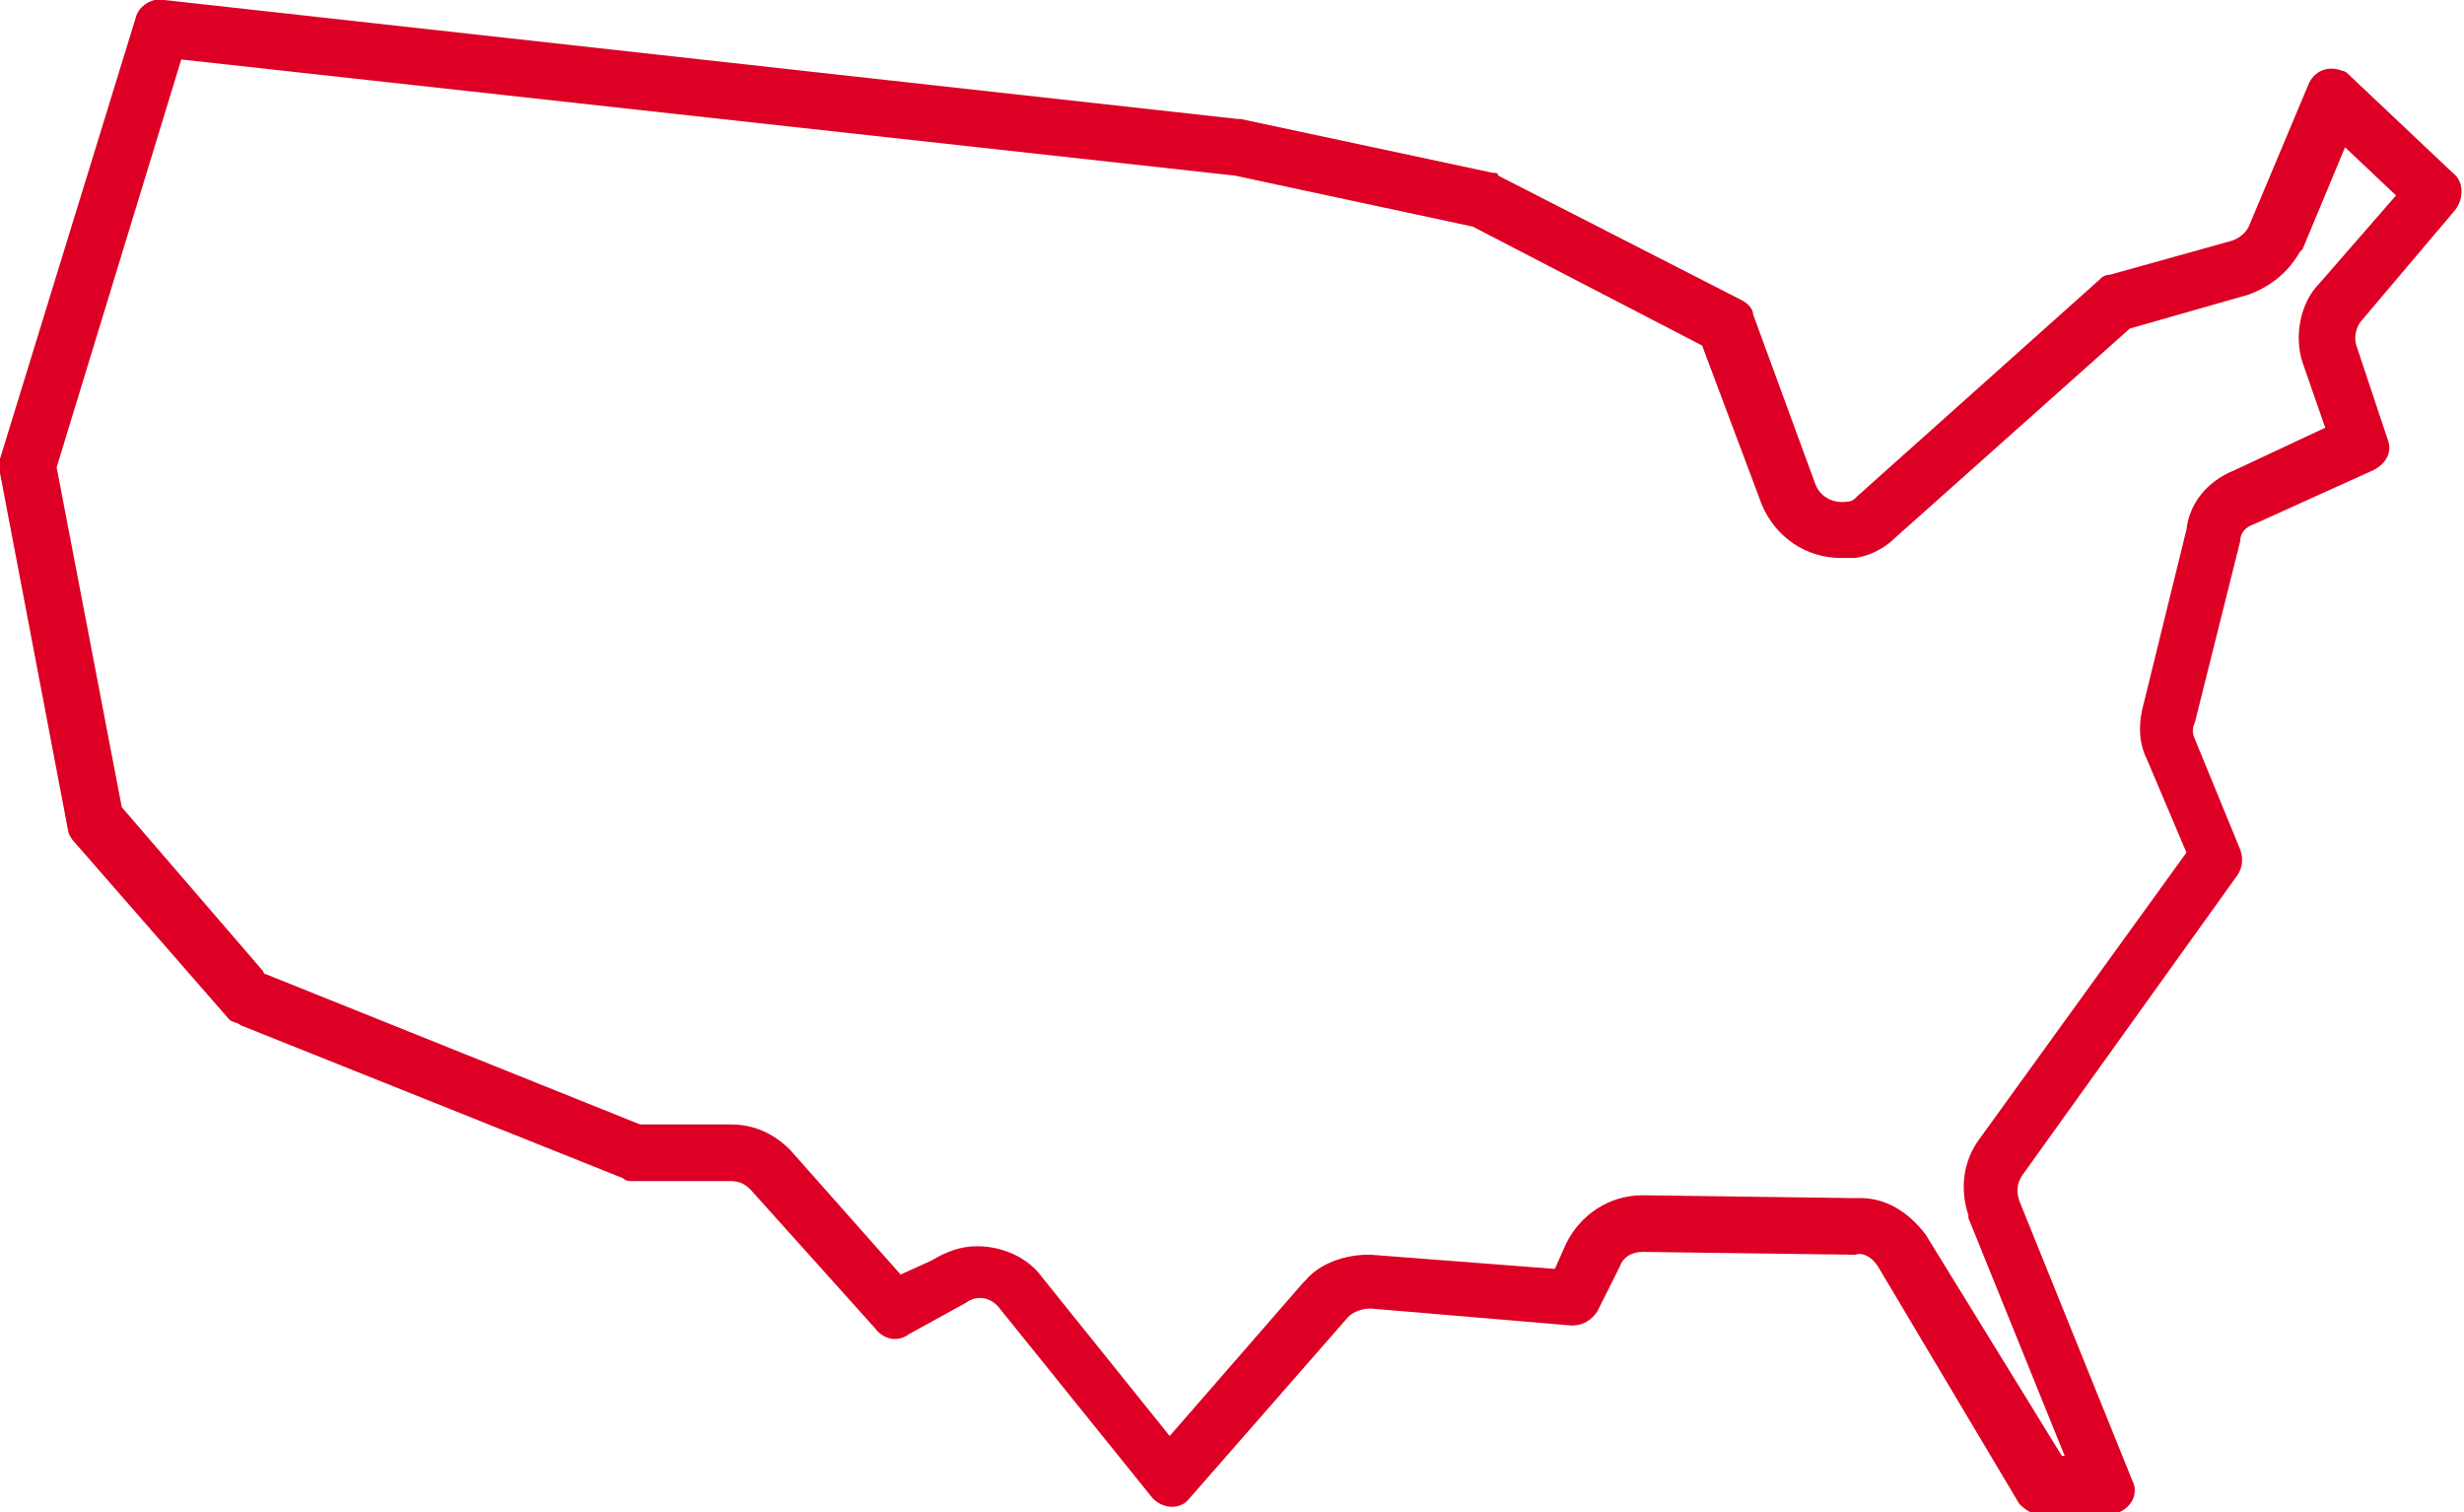 <svg fill="#DD0024" xmlns="http://www.w3.org/2000/svg" xmlns:xlink="http://www.w3.org/1999/xlink" version="1.1" x="0px" y="0px" viewBox="0 0 87 53.4" style="enable-background:new 0 0 87 53.4;" xml:space="preserve"><title>usa</title><path d="M86.7,7.4C87,7,87,6.4,86.6,6.1L83,2.7c-0.1-0.1-0.2-0.2-0.3-0.2c-0.5-0.2-1,0-1.2,0.5l-2.1,5c-0.1,0.2-0.3,0.4-0.6,0.5  l-4.3,1.2c-0.2,0-0.3,0.1-0.4,0.2l-8.5,7.6c-0.1,0.1-0.2,0.2-0.3,0.2c-0.5,0.1-1-0.1-1.2-0.6l-2.2-6c0-0.2-0.2-0.4-0.4-0.5l-8.6-4.4  c0-0.1-0.1-0.1-0.2-0.1l-8.9-1.9h-0.1L5.8,0c-0.4-0.1-0.9,0.2-1,0.6L0,16.2c0,0.2,0,0.4,0,0.5l2.4,12.6c0,0.1,0.1,0.3,0.2,0.4  L8.1,36c0.1,0.1,0.3,0.1,0.4,0.2L22,41.6c0.1,0.1,0.2,0.1,0.3,0.1h3.5c0.3,0,0.5,0.1,0.7,0.3l4.4,4.9c0.3,0.4,0.8,0.5,1.2,0.2l2-1.1  c0.4-0.3,0.9-0.2,1.2,0.2l5.4,6.7c0.4,0.4,1,0.4,1.3,0l5.6-6.4c0.2-0.2,0.5-0.3,0.8-0.3l7.1,0.6c0.4,0,0.7-0.2,0.9-0.5l0.8-1.6  c0.1-0.3,0.4-0.5,0.8-0.5l7.5,0.1c0.3-0.1,0.6,0.1,0.8,0.4l5,8.4c0.2,0.2,0.5,0.4,0.8,0.4h2.4c0.1,0,0.2-0.1,0.3-0.1  c0.5-0.2,0.7-0.7,0.5-1.1l-4-9.9c-0.1-0.3-0.1-0.6,0.1-0.9L79,30.9c0.2-0.3,0.2-0.6,0.1-0.9l-1.6-3.9c-0.1-0.2-0.1-0.4,0-0.6  l1.6-6.4c0-0.3,0.2-0.5,0.5-0.6l4.2-1.9c0.4-0.2,0.7-0.6,0.5-1.1l-1.1-3.3c-0.1-0.3,0-0.7,0.2-0.9L86.7,7.4z M81.3,12.8l0.8,2.3  l-3.2,1.5c-1,0.4-1.6,1.2-1.7,2.1l-1.5,6.1c-0.2,0.7-0.2,1.4,0.1,2l1.4,3.3l-7.3,10.1c-0.6,0.8-0.7,1.8-0.4,2.7l0,0.1l3.4,8.4h-0.1  L68,43.6l0,0c-0.6-0.8-1.4-1.3-2.3-1.3c-0.1,0-0.2,0-0.3,0L58,42.2c-1.2,0-2.2,0.7-2.7,1.7l-0.4,0.9l-6.5-0.5h-0.1  c-0.8,0-1.7,0.3-2.2,0.9l-0.1,0.1l-4.7,5.4l-4.5-5.6c-0.5-0.7-1.4-1.1-2.3-1.1c-0.6,0-1.1,0.2-1.6,0.5L31.8,45l-3.9-4.4  c-0.6-0.6-1.3-0.9-2.1-0.9h-3.2L9.4,34.4c0,0-0.1,0-0.1-0.1l-5-5.8L2,16.5L6.4,2.1l37.2,4.1L52,8l8.1,4.2l2.1,5.6  c0.5,1.2,1.6,1.9,2.8,1.9c0.2,0,0.3,0,0.5,0c0.7-0.1,1.2-0.5,1.4-0.7l8.3-7.4l4.2-1.2c0.8-0.3,1.4-0.8,1.8-1.5l0.1-0.1l1.5-3.6  l1.8,1.7L81.9,10C81.2,10.7,81,11.9,81.3,12.8z"></path></svg>